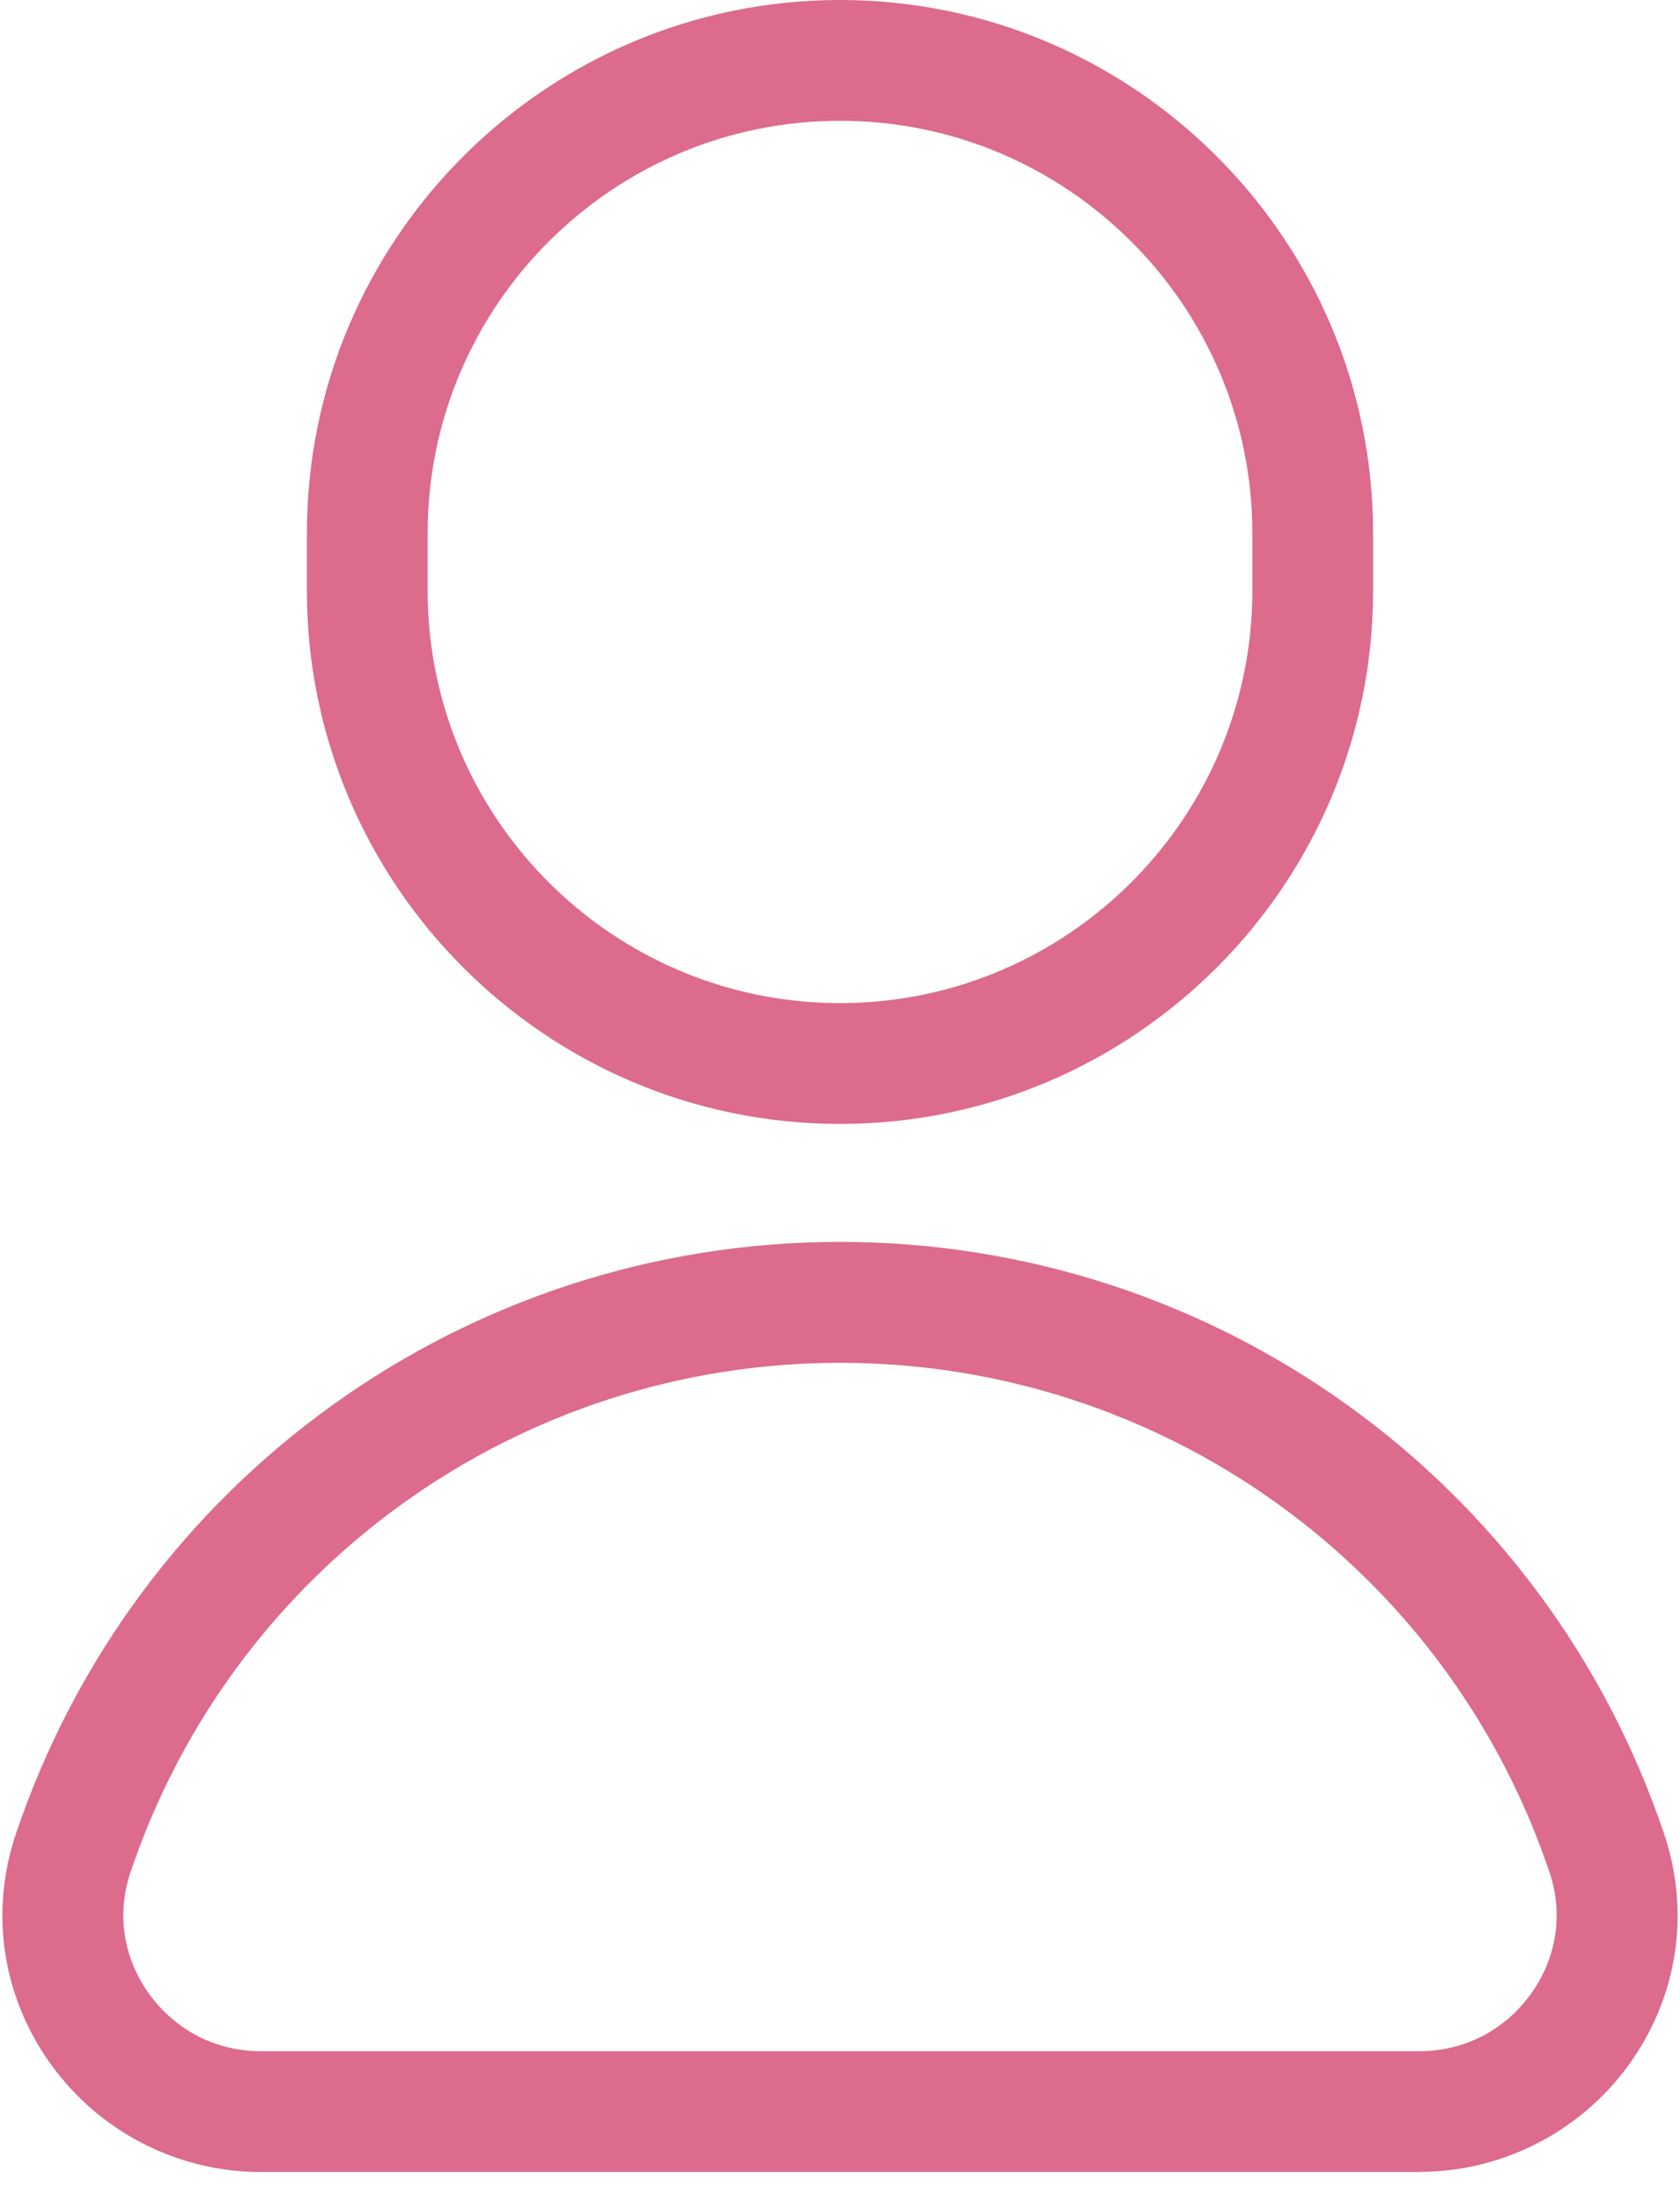 <svg width="42" height="55" viewBox="0 0 42 55" fill="none" xmlns="http://www.w3.org/2000/svg">
<path d="M21 28.087C13.651 28.087 7.672 22.108 7.672 14.759V13.328C7.672 5.979 13.651 0 21 0C28.349 0 34.328 5.979 34.328 13.328V14.759C34.328 22.108 28.349 28.087 21 28.087ZM21 3.019C15.315 3.019 10.691 7.642 10.691 13.328V14.759C10.691 20.445 15.315 25.068 21 25.068C26.685 25.068 31.309 20.445 31.309 14.759V13.328C31.309 7.642 26.685 3.019 21 3.019Z" fill="#DC6B8E"/>
<path d="M35.483 54.279H6.517C4.442 54.279 2.483 53.272 1.271 51.585C0.054 49.893 -0.263 47.795 0.397 45.83C3.378 36.979 11.656 31.035 21 31.035C30.344 31.035 38.623 36.982 41.603 45.83C42.263 47.795 41.946 49.893 40.732 51.583C39.52 53.269 37.558 54.276 35.486 54.276L35.483 54.279ZM21 34.057C12.953 34.057 5.824 39.176 3.26 46.795C2.914 47.827 3.081 48.931 3.724 49.822C4.381 50.735 5.399 51.26 6.517 51.26H35.483C36.604 51.26 37.622 50.738 38.276 49.822C38.919 48.931 39.086 47.825 38.74 46.795C36.176 39.176 29.044 34.057 21 34.057Z" fill="#DC6B8E"/>
</svg>
